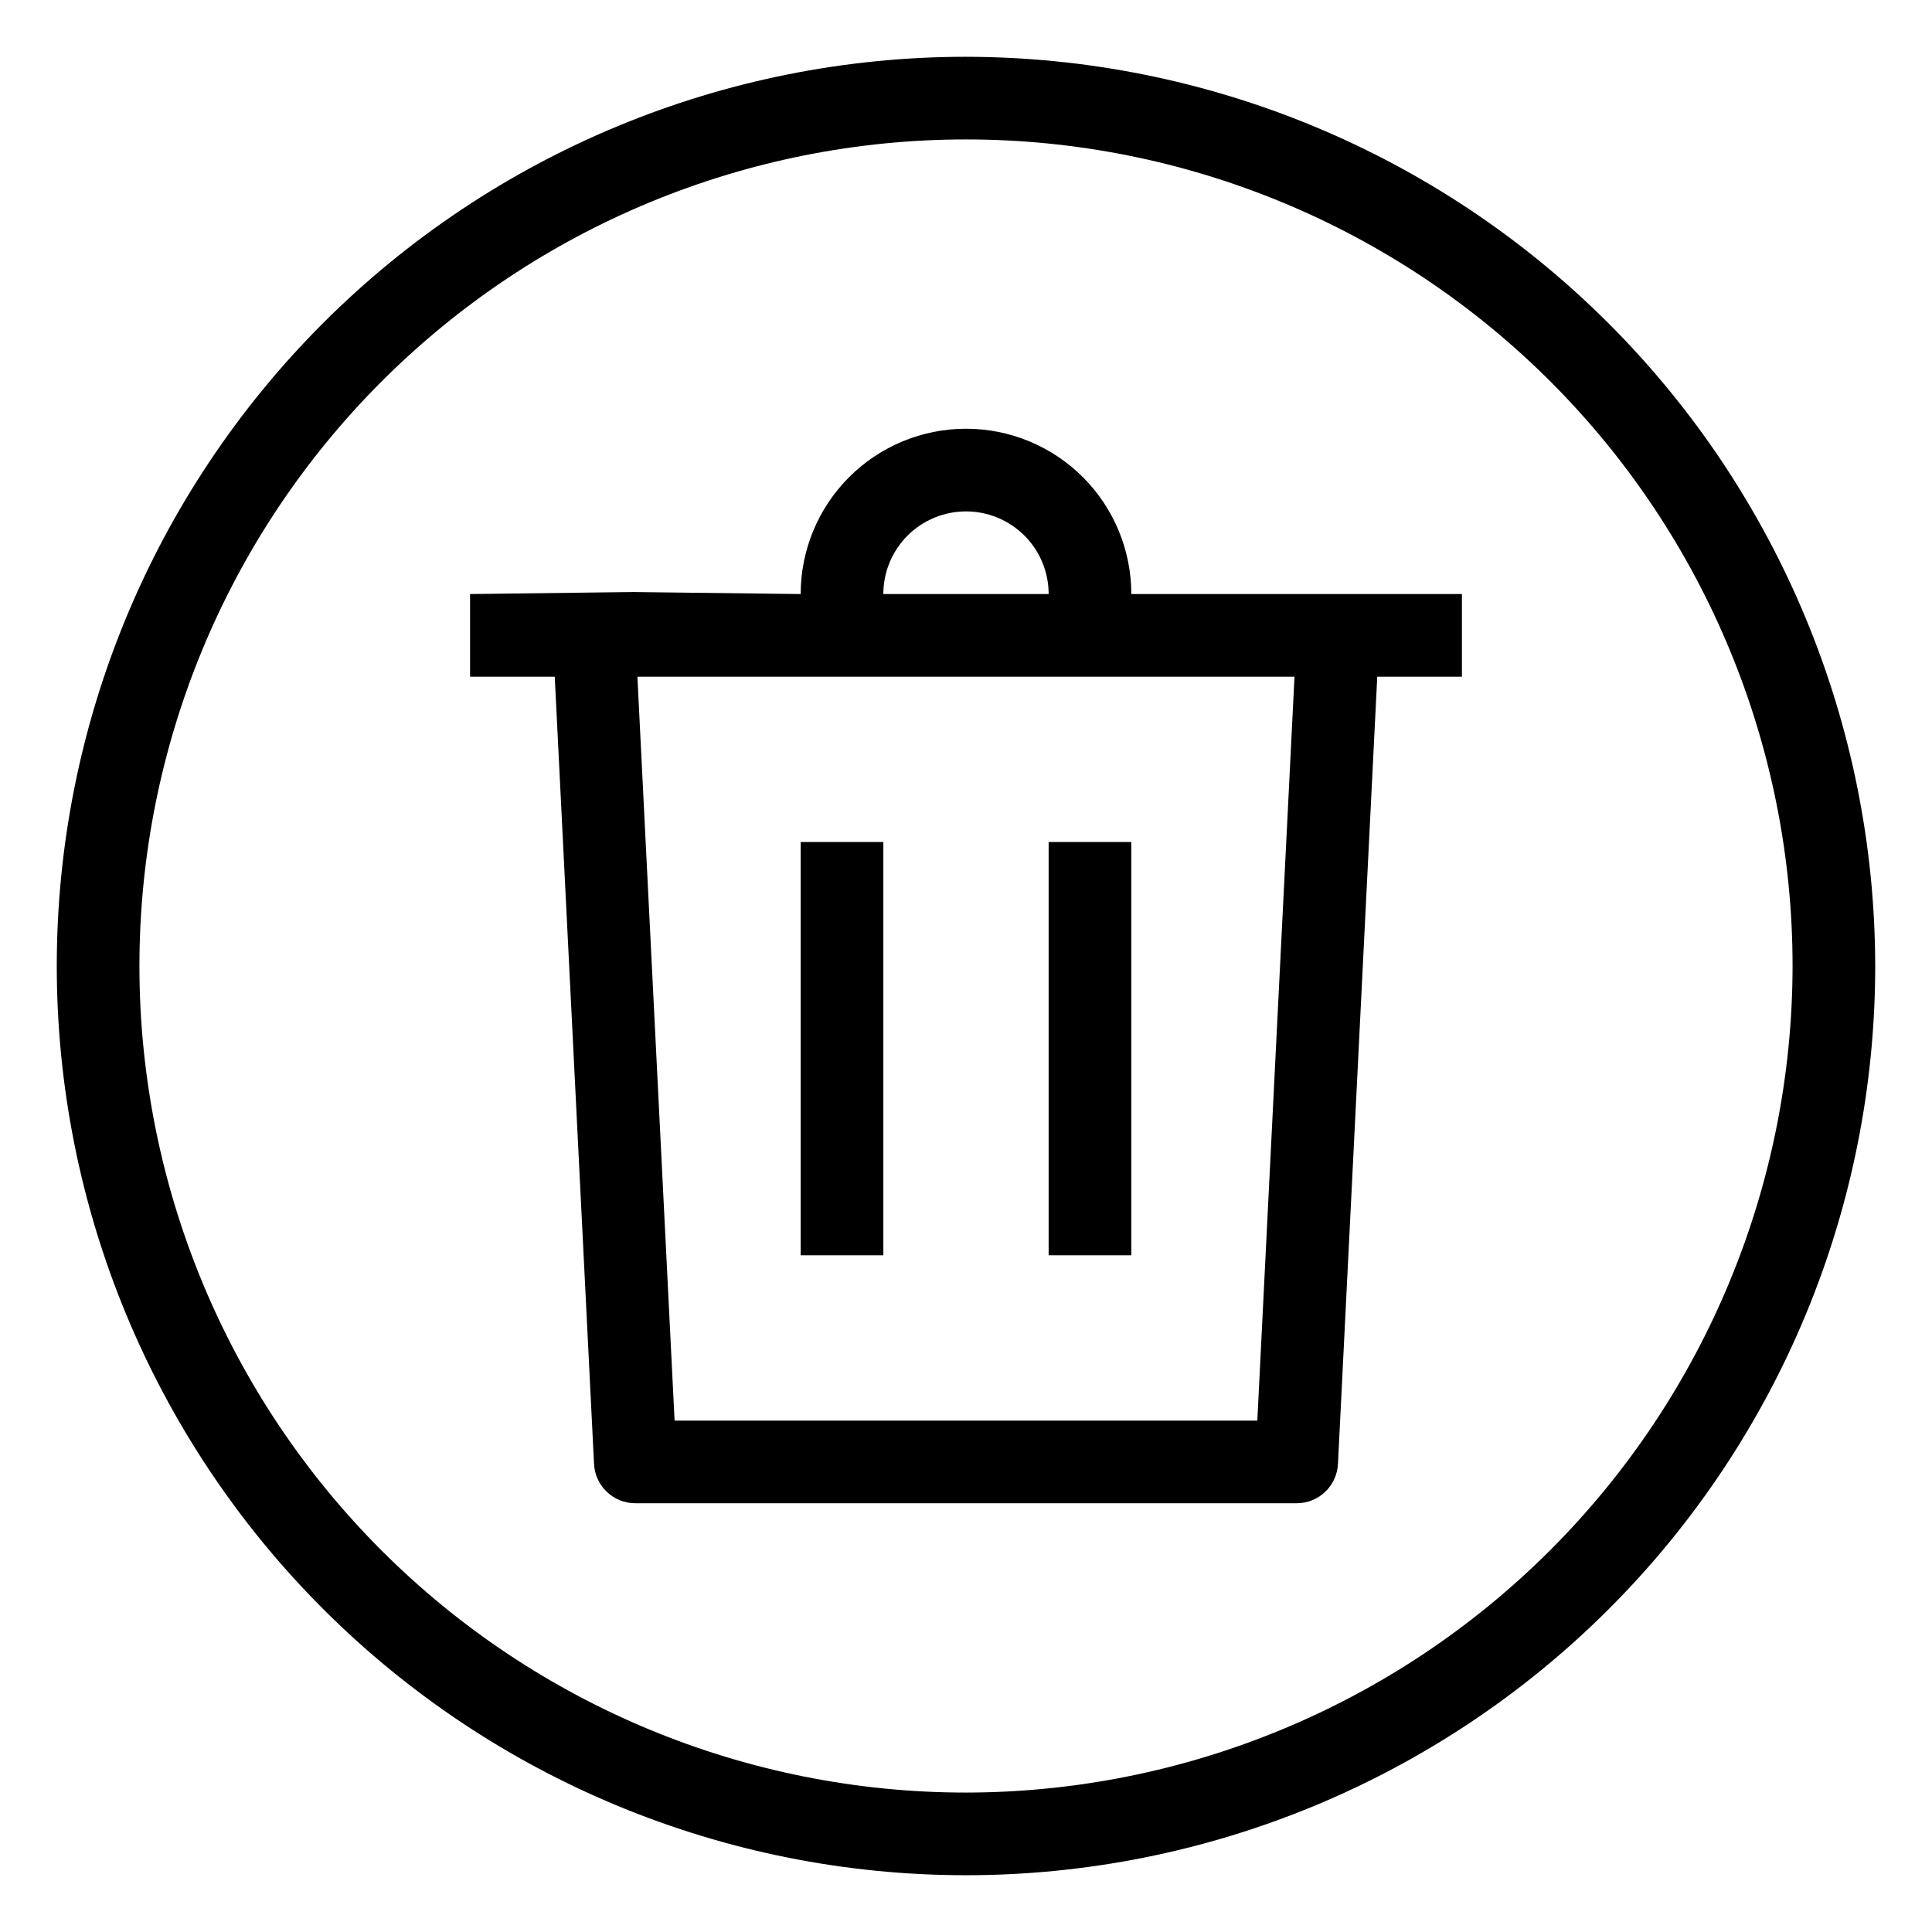 <?xml version="1.0" encoding="UTF-8"?>
<!-- Uploaded to: ICON Repo, www.svgrepo.com, Generator: ICON Repo Mixer Tools -->
<svg fill="#000000" width="800px" height="800px" version="1.1" viewBox="144 144 512 512" xmlns="http://www.w3.org/2000/svg">
 <g>
  <path d="m400 257.62c-11.621 0-22.762 4.617-30.98 12.832-8.215 8.215-12.832 19.359-12.832 30.977l-44.367-0.535-43.25 0.535v21.906h22.441l10.414 208.64c0.293 5.832 5.113 10.41 10.953 10.402h175.24c5.84 0.008 10.66-4.57 10.953-10.402l10.414-208.64h22.441v-21.906h-87.617c0-11.617-4.617-22.762-12.832-30.977-8.215-8.215-19.359-12.832-30.977-12.832zm0 21.906c5.809 0 11.379 2.309 15.488 6.414 4.106 4.109 6.414 9.68 6.414 15.488h-43.809c0-5.809 2.309-11.379 6.414-15.488 4.109-4.106 9.68-6.414 15.492-6.414zm77.203 240.95h-154.43l-9.855-197.14h174.14z"/>
  <path d="m356.19 367.14h21.906v109.52h-21.906z"/>
  <path d="m421.9 367.14h21.906v109.52h-21.906z"/>
  <path d="m400 159.05c-63.906 0-125.19 25.387-170.38 70.574s-70.574 106.47-70.574 170.38c0 63.902 25.387 125.19 70.574 170.38s106.47 70.57 170.38 70.57c63.902 0 125.19-25.383 170.38-70.57s70.57-106.48 70.57-170.38c-0.07-63.883-25.48-125.13-70.652-170.3s-106.42-70.582-170.3-70.652zm0 460c-58.098 0-113.81-23.078-154.89-64.16-41.082-41.078-64.16-96.793-64.16-154.89 0-58.098 23.078-113.81 64.16-154.89 41.078-41.082 96.793-64.16 154.89-64.16 58.094 0 113.81 23.078 154.89 64.16 41.082 41.078 64.16 96.793 64.16 154.89-0.066 58.074-23.168 113.75-64.23 154.82-41.066 41.062-96.742 64.164-154.82 64.23z"/>
 </g>
</svg>